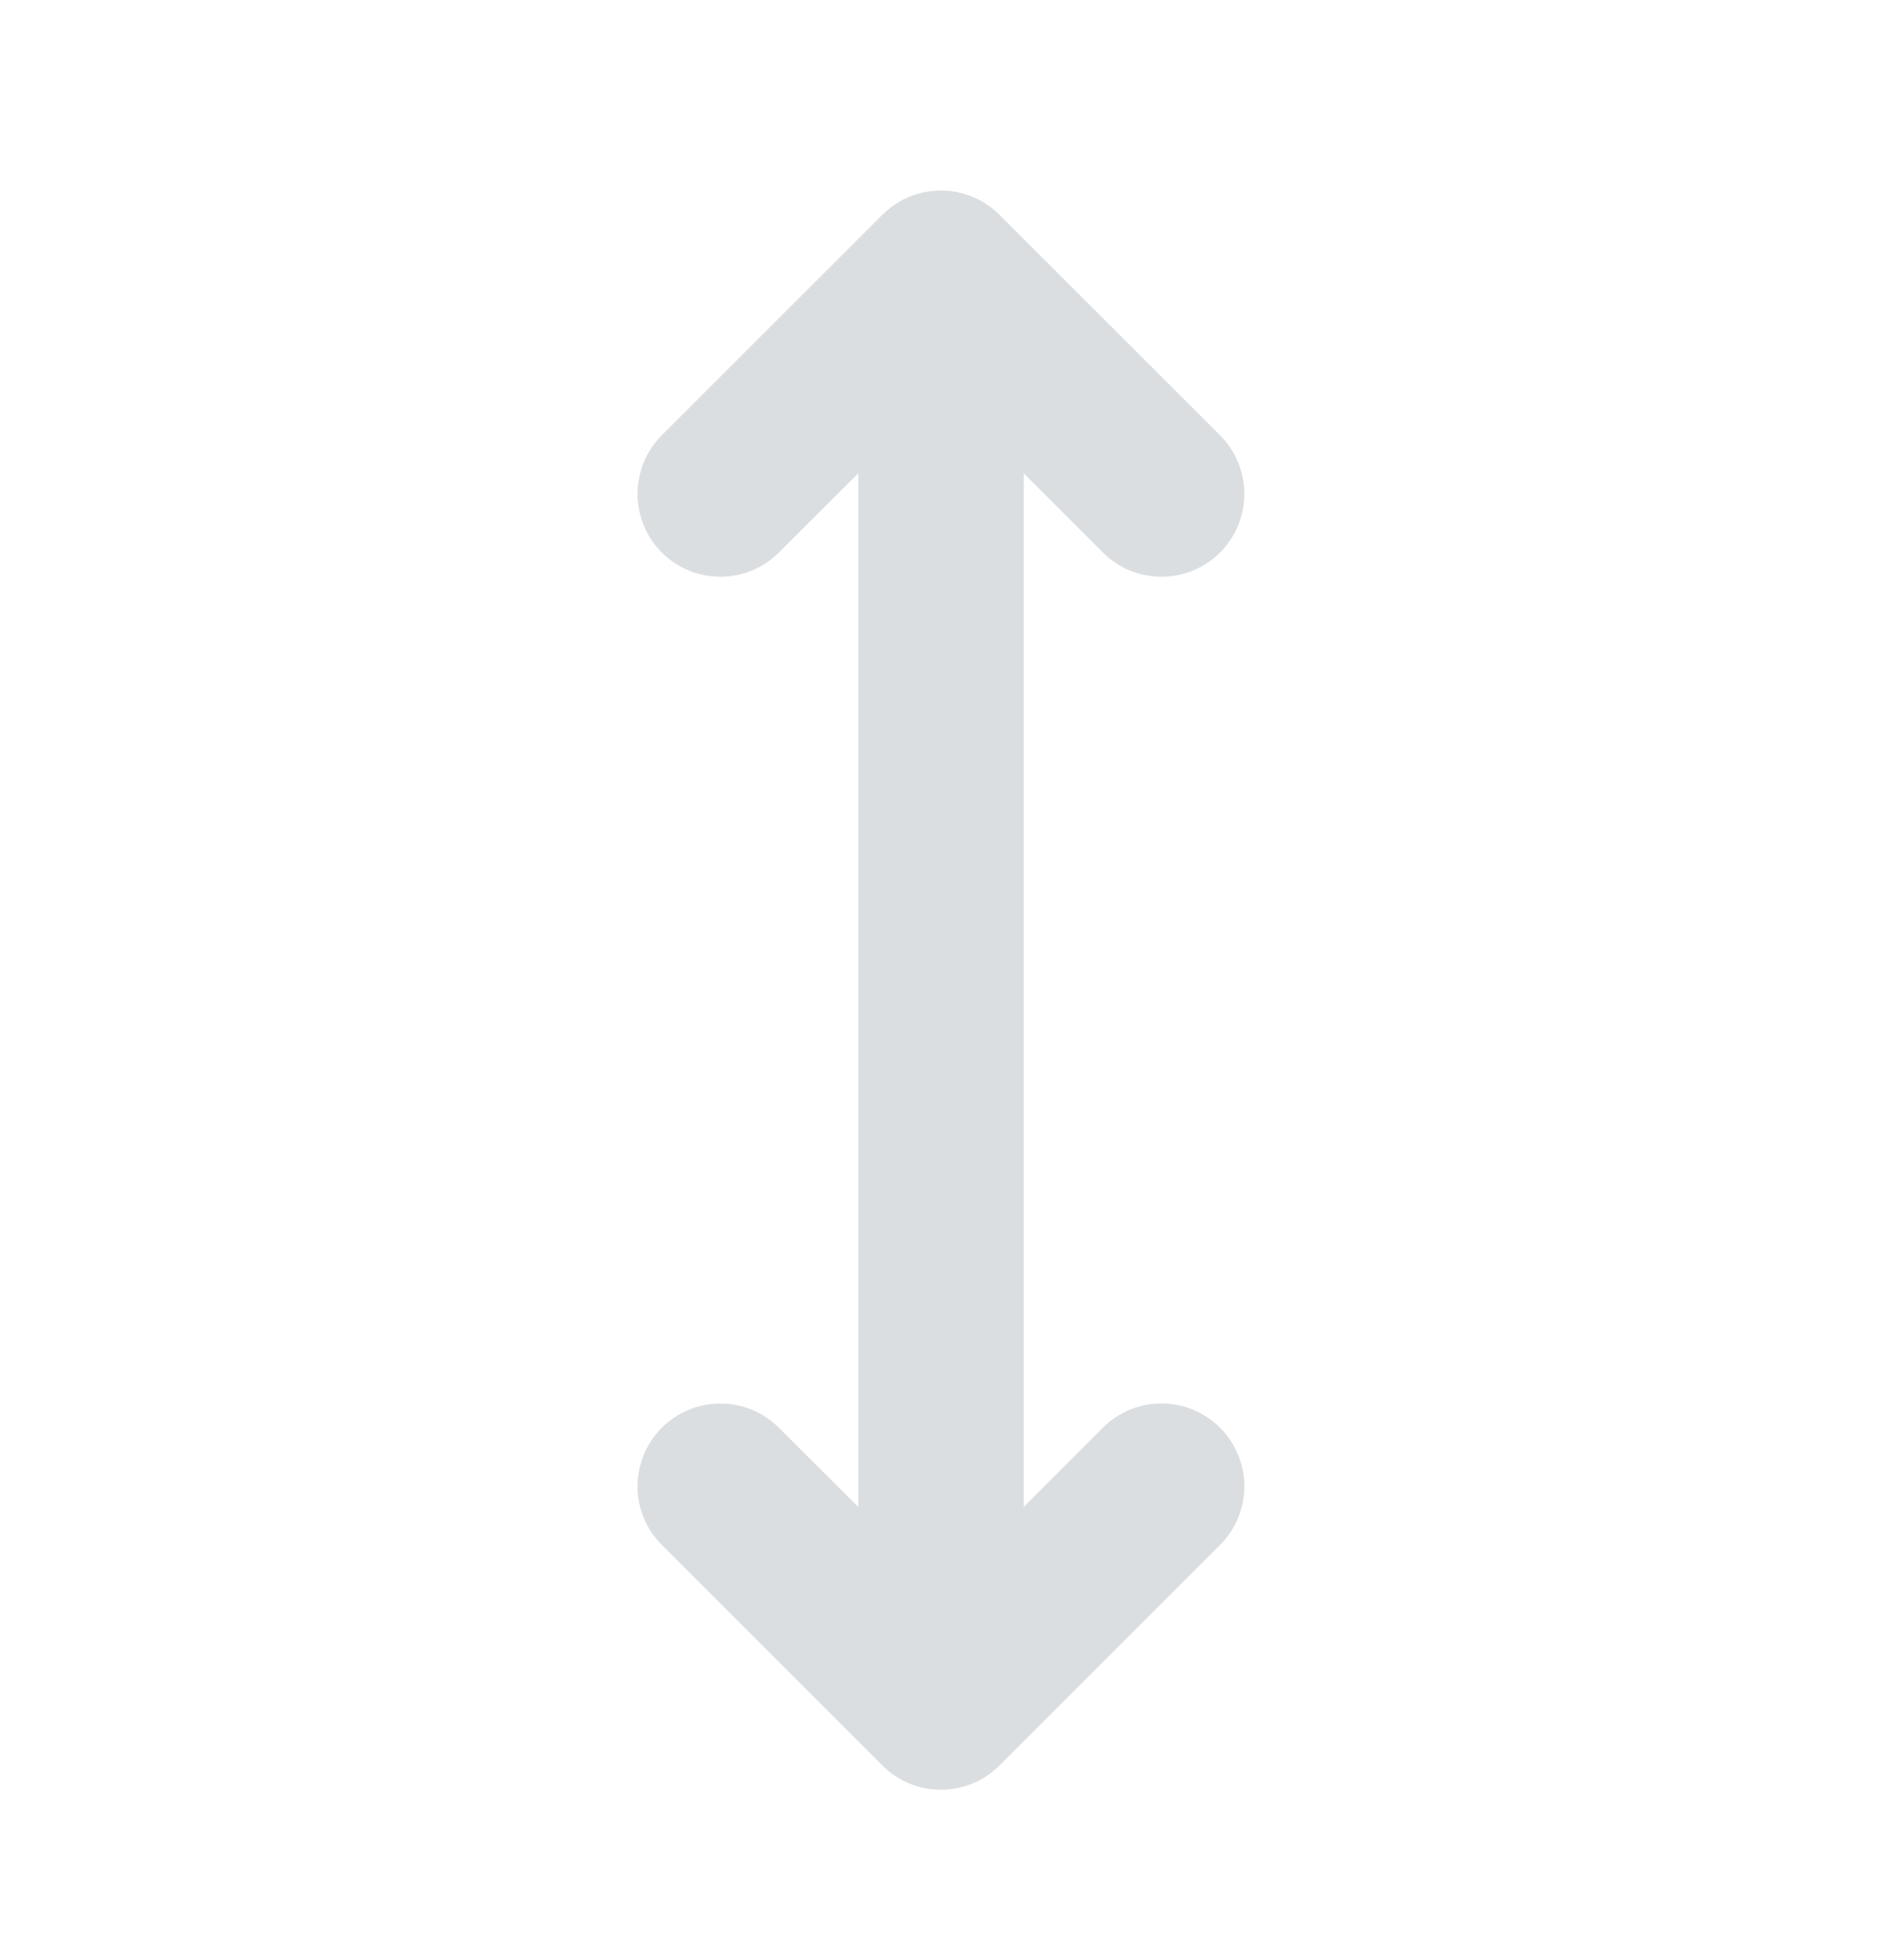 <?xml version="1.0" encoding="UTF-8"?> <svg xmlns="http://www.w3.org/2000/svg" width="24" height="25" viewBox="0 0 24 25" fill="none"><path d="M15.559 18.21C15.657 18.308 15.735 18.425 15.788 18.553C15.841 18.681 15.869 18.819 15.869 18.957C15.869 19.096 15.841 19.234 15.788 19.362C15.735 19.49 15.657 19.607 15.559 19.704L12.746 22.517C12.648 22.615 12.532 22.693 12.403 22.747C12.275 22.8 12.138 22.827 11.999 22.827C11.86 22.827 11.723 22.8 11.594 22.747C11.466 22.693 11.35 22.615 11.252 22.517L8.439 19.704C8.341 19.606 8.263 19.49 8.21 19.362C8.157 19.234 8.13 19.096 8.13 18.957C8.13 18.819 8.157 18.681 8.21 18.553C8.263 18.425 8.341 18.308 8.439 18.21C8.637 18.012 8.906 17.901 9.186 17.901C9.325 17.901 9.463 17.928 9.591 17.981C9.719 18.035 9.835 18.112 9.933 18.21L10.945 19.22V6.037L9.933 7.047C9.735 7.245 9.467 7.356 9.186 7.356C8.906 7.356 8.637 7.245 8.439 7.047C8.241 6.848 8.13 6.58 8.13 6.299C8.13 6.019 8.241 5.751 8.439 5.552L11.252 2.74C11.35 2.642 11.466 2.564 11.594 2.51C11.723 2.457 11.86 2.43 11.999 2.43C12.138 2.43 12.275 2.457 12.403 2.51C12.532 2.564 12.648 2.642 12.746 2.74L15.559 5.552C15.757 5.751 15.868 6.019 15.868 6.299C15.868 6.58 15.757 6.848 15.559 7.047C15.36 7.245 15.092 7.356 14.811 7.356C14.531 7.356 14.262 7.245 14.064 7.047L13.055 6.037V19.22L14.066 18.208C14.164 18.11 14.281 18.032 14.409 17.979C14.537 17.927 14.674 17.899 14.813 17.9C14.951 17.9 15.089 17.928 15.217 17.981C15.345 18.034 15.461 18.112 15.559 18.21Z" fill="#DBDEE1"></path></svg> 